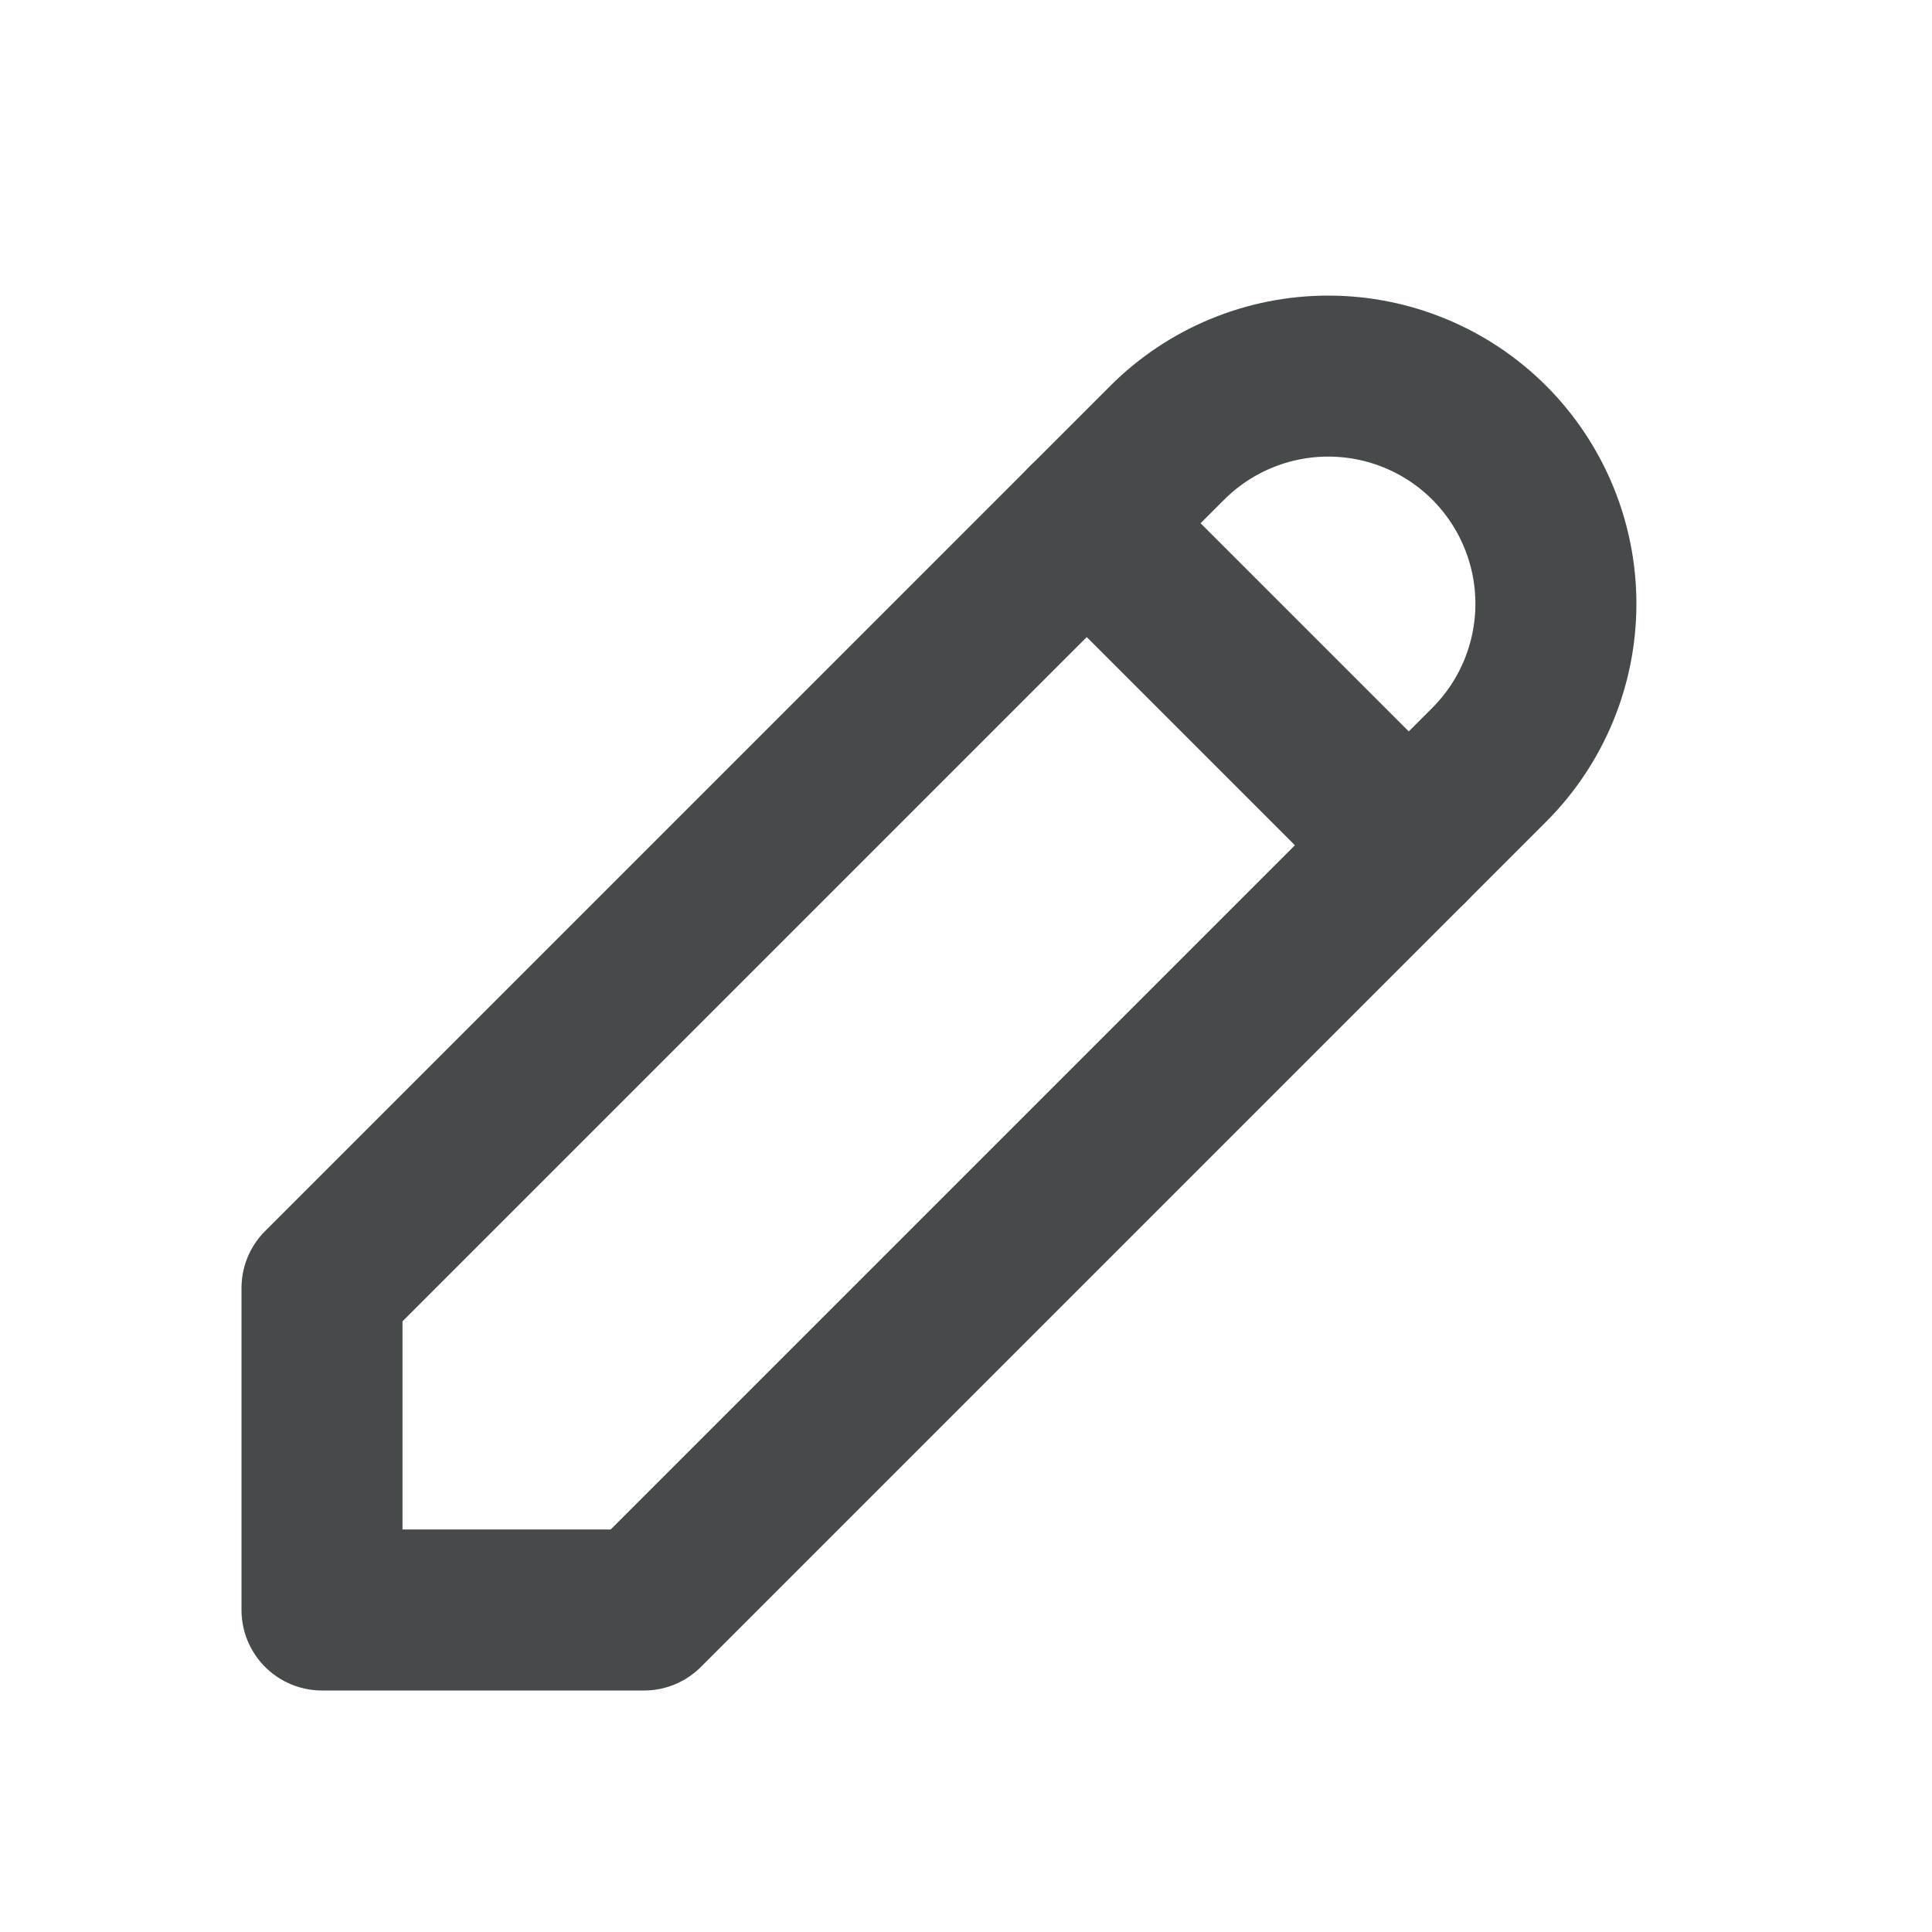 <svg width="24" height="24" viewBox="0 0 24 24" fill="none" xmlns="http://www.w3.org/2000/svg">
<g id="pencil" clip-path="url(#clip0_899_8864)">
<path id="Vector" d="M4 20H8L18.5 9.5C19.03 8.97 19.328 8.25 19.328 7.5C19.328 6.75 19.03 6.031 18.5 5.5C17.97 4.97 17.25 4.672 16.5 4.672C15.75 4.672 15.03 4.97 14.5 5.5L4 16V20Z" stroke="#464A4A" stroke-width="2" stroke-linecap="round" stroke-linejoin="round"/>
<path id="Vector_2" d="M13.5 6.5L17.5 10.5" stroke="#464A4A" stroke-width="2" stroke-linecap="round" stroke-linejoin="round"/>
</g>
<defs>
<clipPath id="clip0_899_8864">
<rect width="24" height="24" fill="white"/>
</clipPath>
</defs>
</svg>
